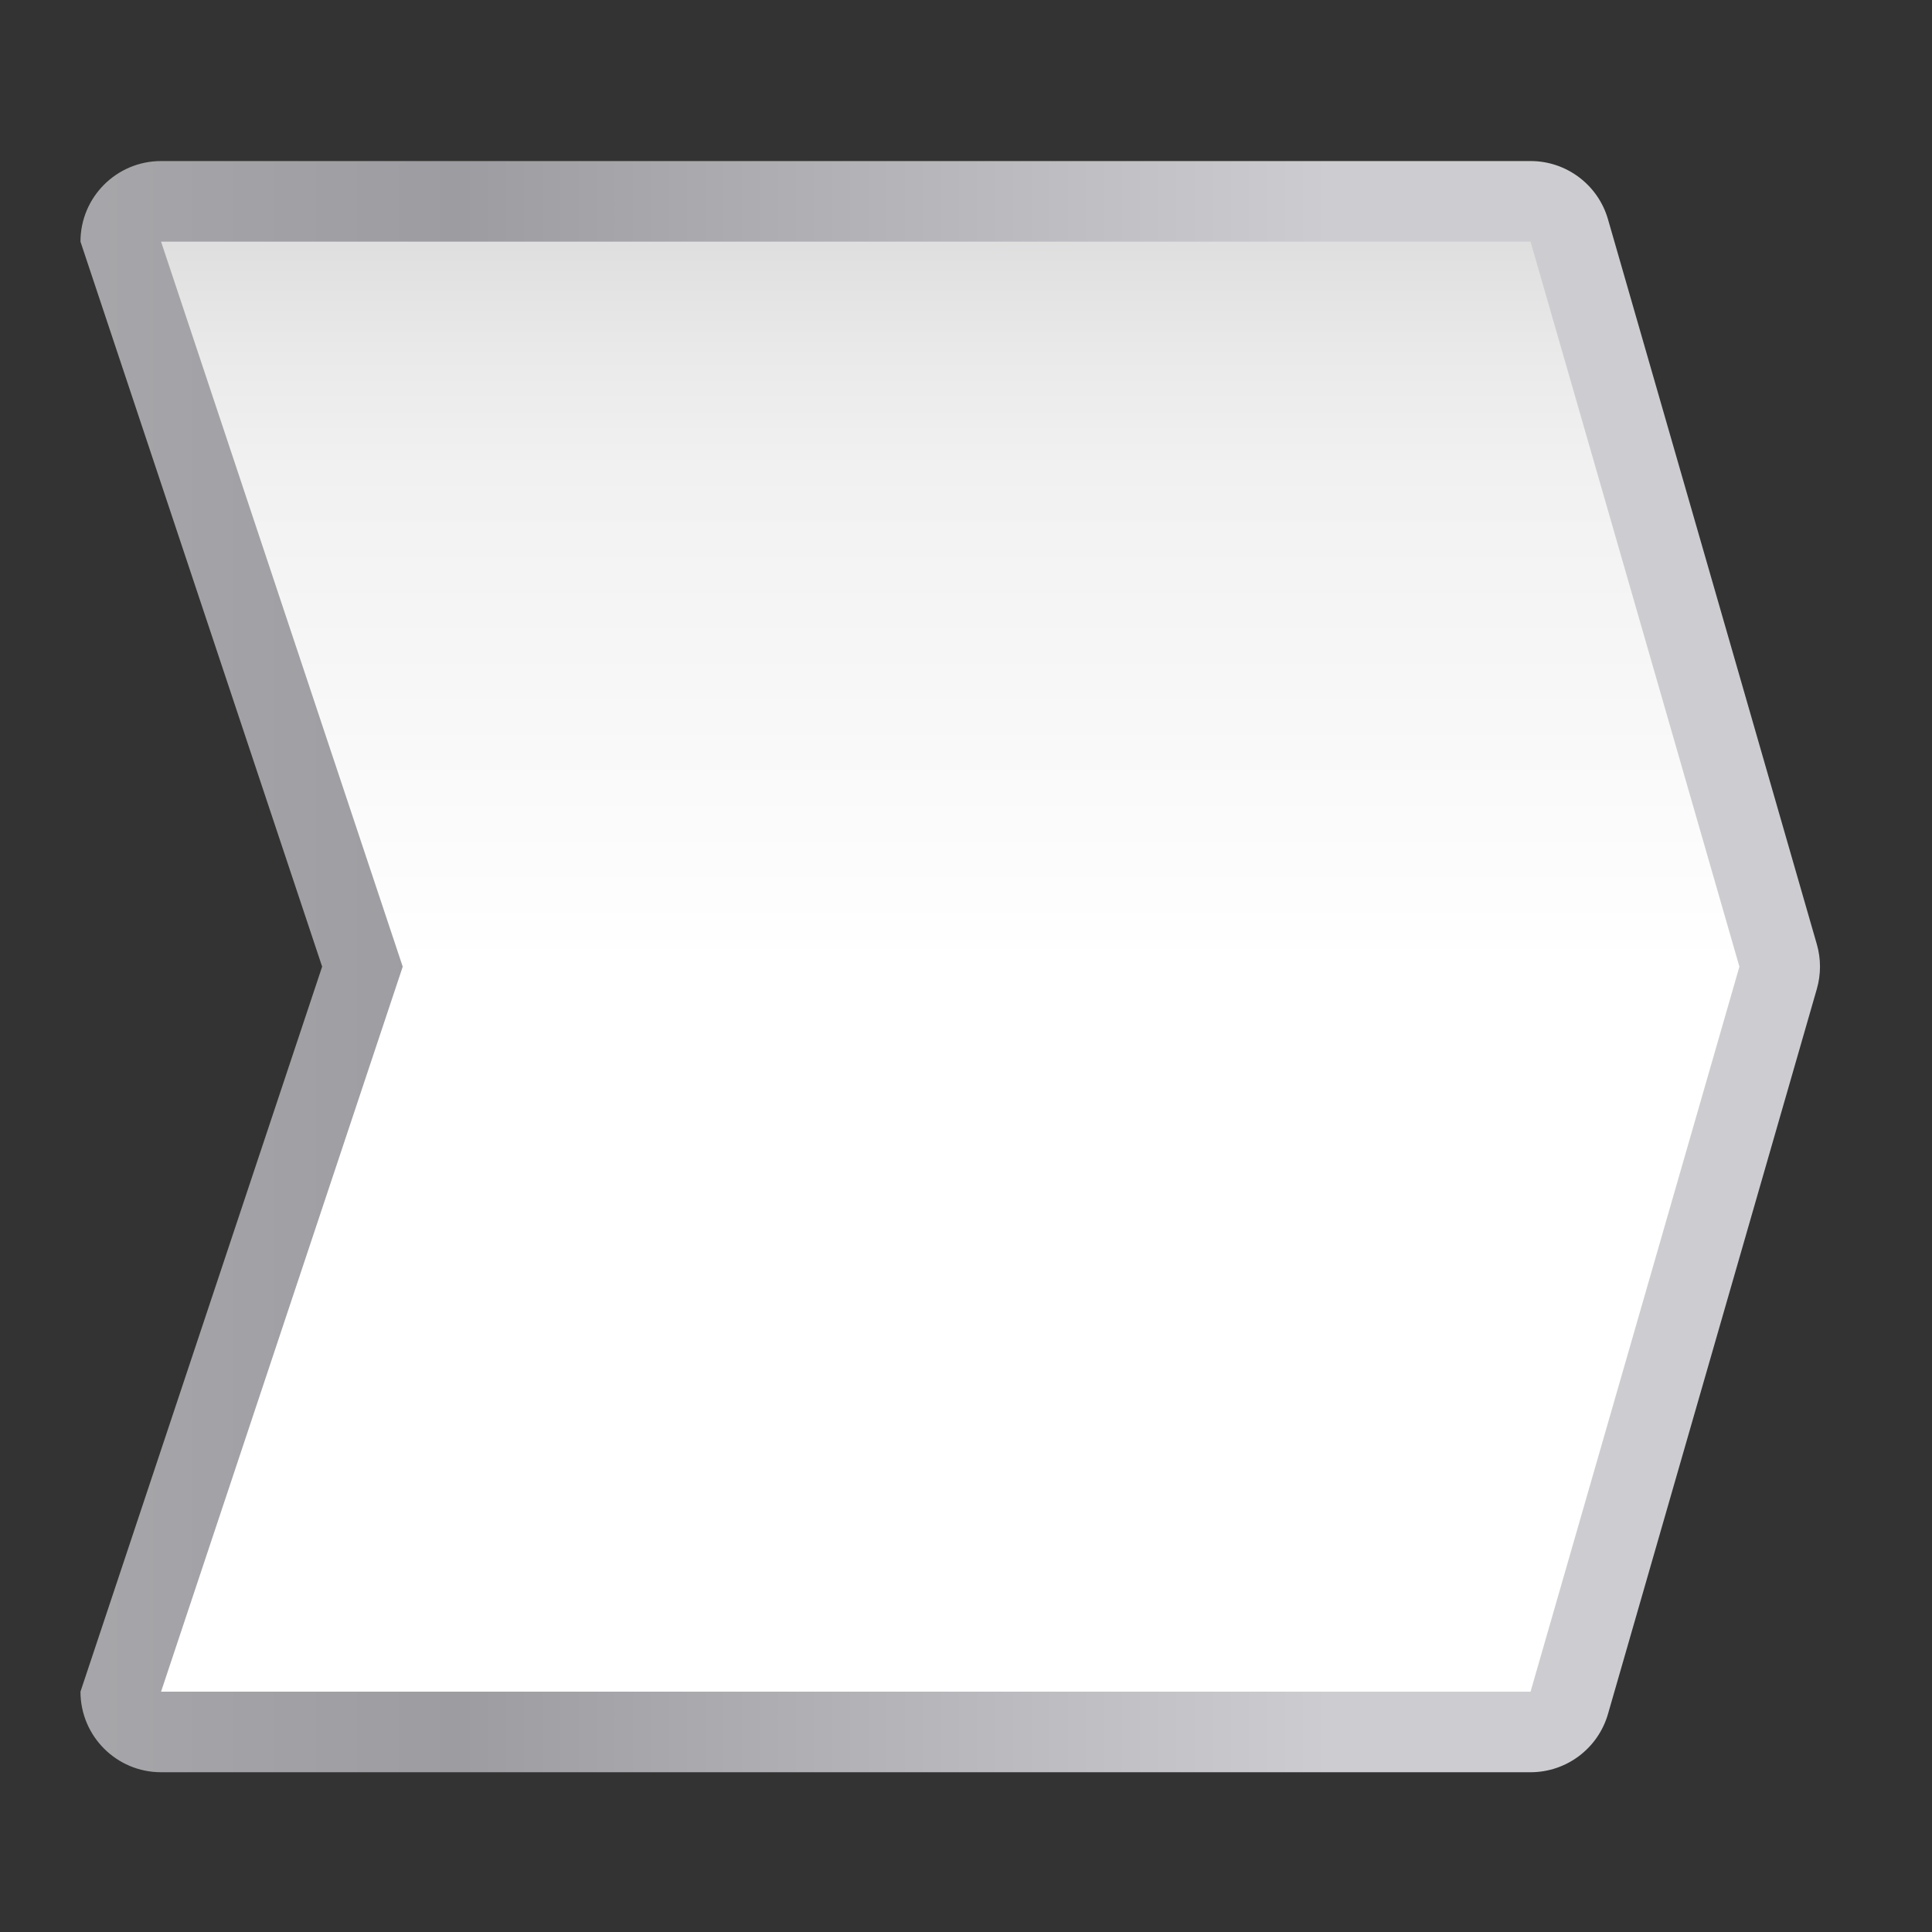 <svg height="24" viewBox="0 0 24 24" width="24" xmlns="http://www.w3.org/2000/svg" xmlns:xlink="http://www.w3.org/1999/xlink"><rect x="0" y="0" width="24" height="24" fill="#333333" stroke="none"/><linearGradient id="a" gradientUnits="userSpaceOnUse" x1="-35.358" x2="90.276" y1="66.577" y2="66.577"><stop offset="0" stop-color="#b4b4b6"/><stop offset=".5" stop-color="#9c9ca1"/><stop offset="1" stop-color="#cdcdd1"/></linearGradient><linearGradient id="b" gradientTransform="matrix(0 -.41 .248 0 18.258 81.861)" gradientUnits="userSpaceOnUse" x1="-83.318" x2="170.502" y1="151.906" y2="151.906"><stop offset="0" stop-color="#fff"/><stop offset=".5" stop-color="#fff"/><stop offset=".846" stop-color="#f1f1f1"/><stop offset=".923" stop-color="#eaeaea"/><stop offset="1" stop-color="#dfdfdf"/></linearGradient><g fill-rule="evenodd" transform="matrix(.172 0 0 .172 1 1)"><path d="m5.818 5.818c-3.214.001-5.82 2.606-5.82 5.82l17.454 52.362-17.454 52.362c.001 3.214 2.606 5.82 5.82 5.82h98.908c2.594 0 4.875-1.716 5.594-4.209l15.084-52.363c.303-1.053.303-2.17 0-3.223l-15.084-52.361c-.718-2.493-3-4.209-5.594-4.209z" fill="url(#a)"/><path d="m5.818 116.364h98.908l15.085-52.363-15.085-52.363h-98.908l17.454 52.363z" fill="url(#b)"/></g></svg>